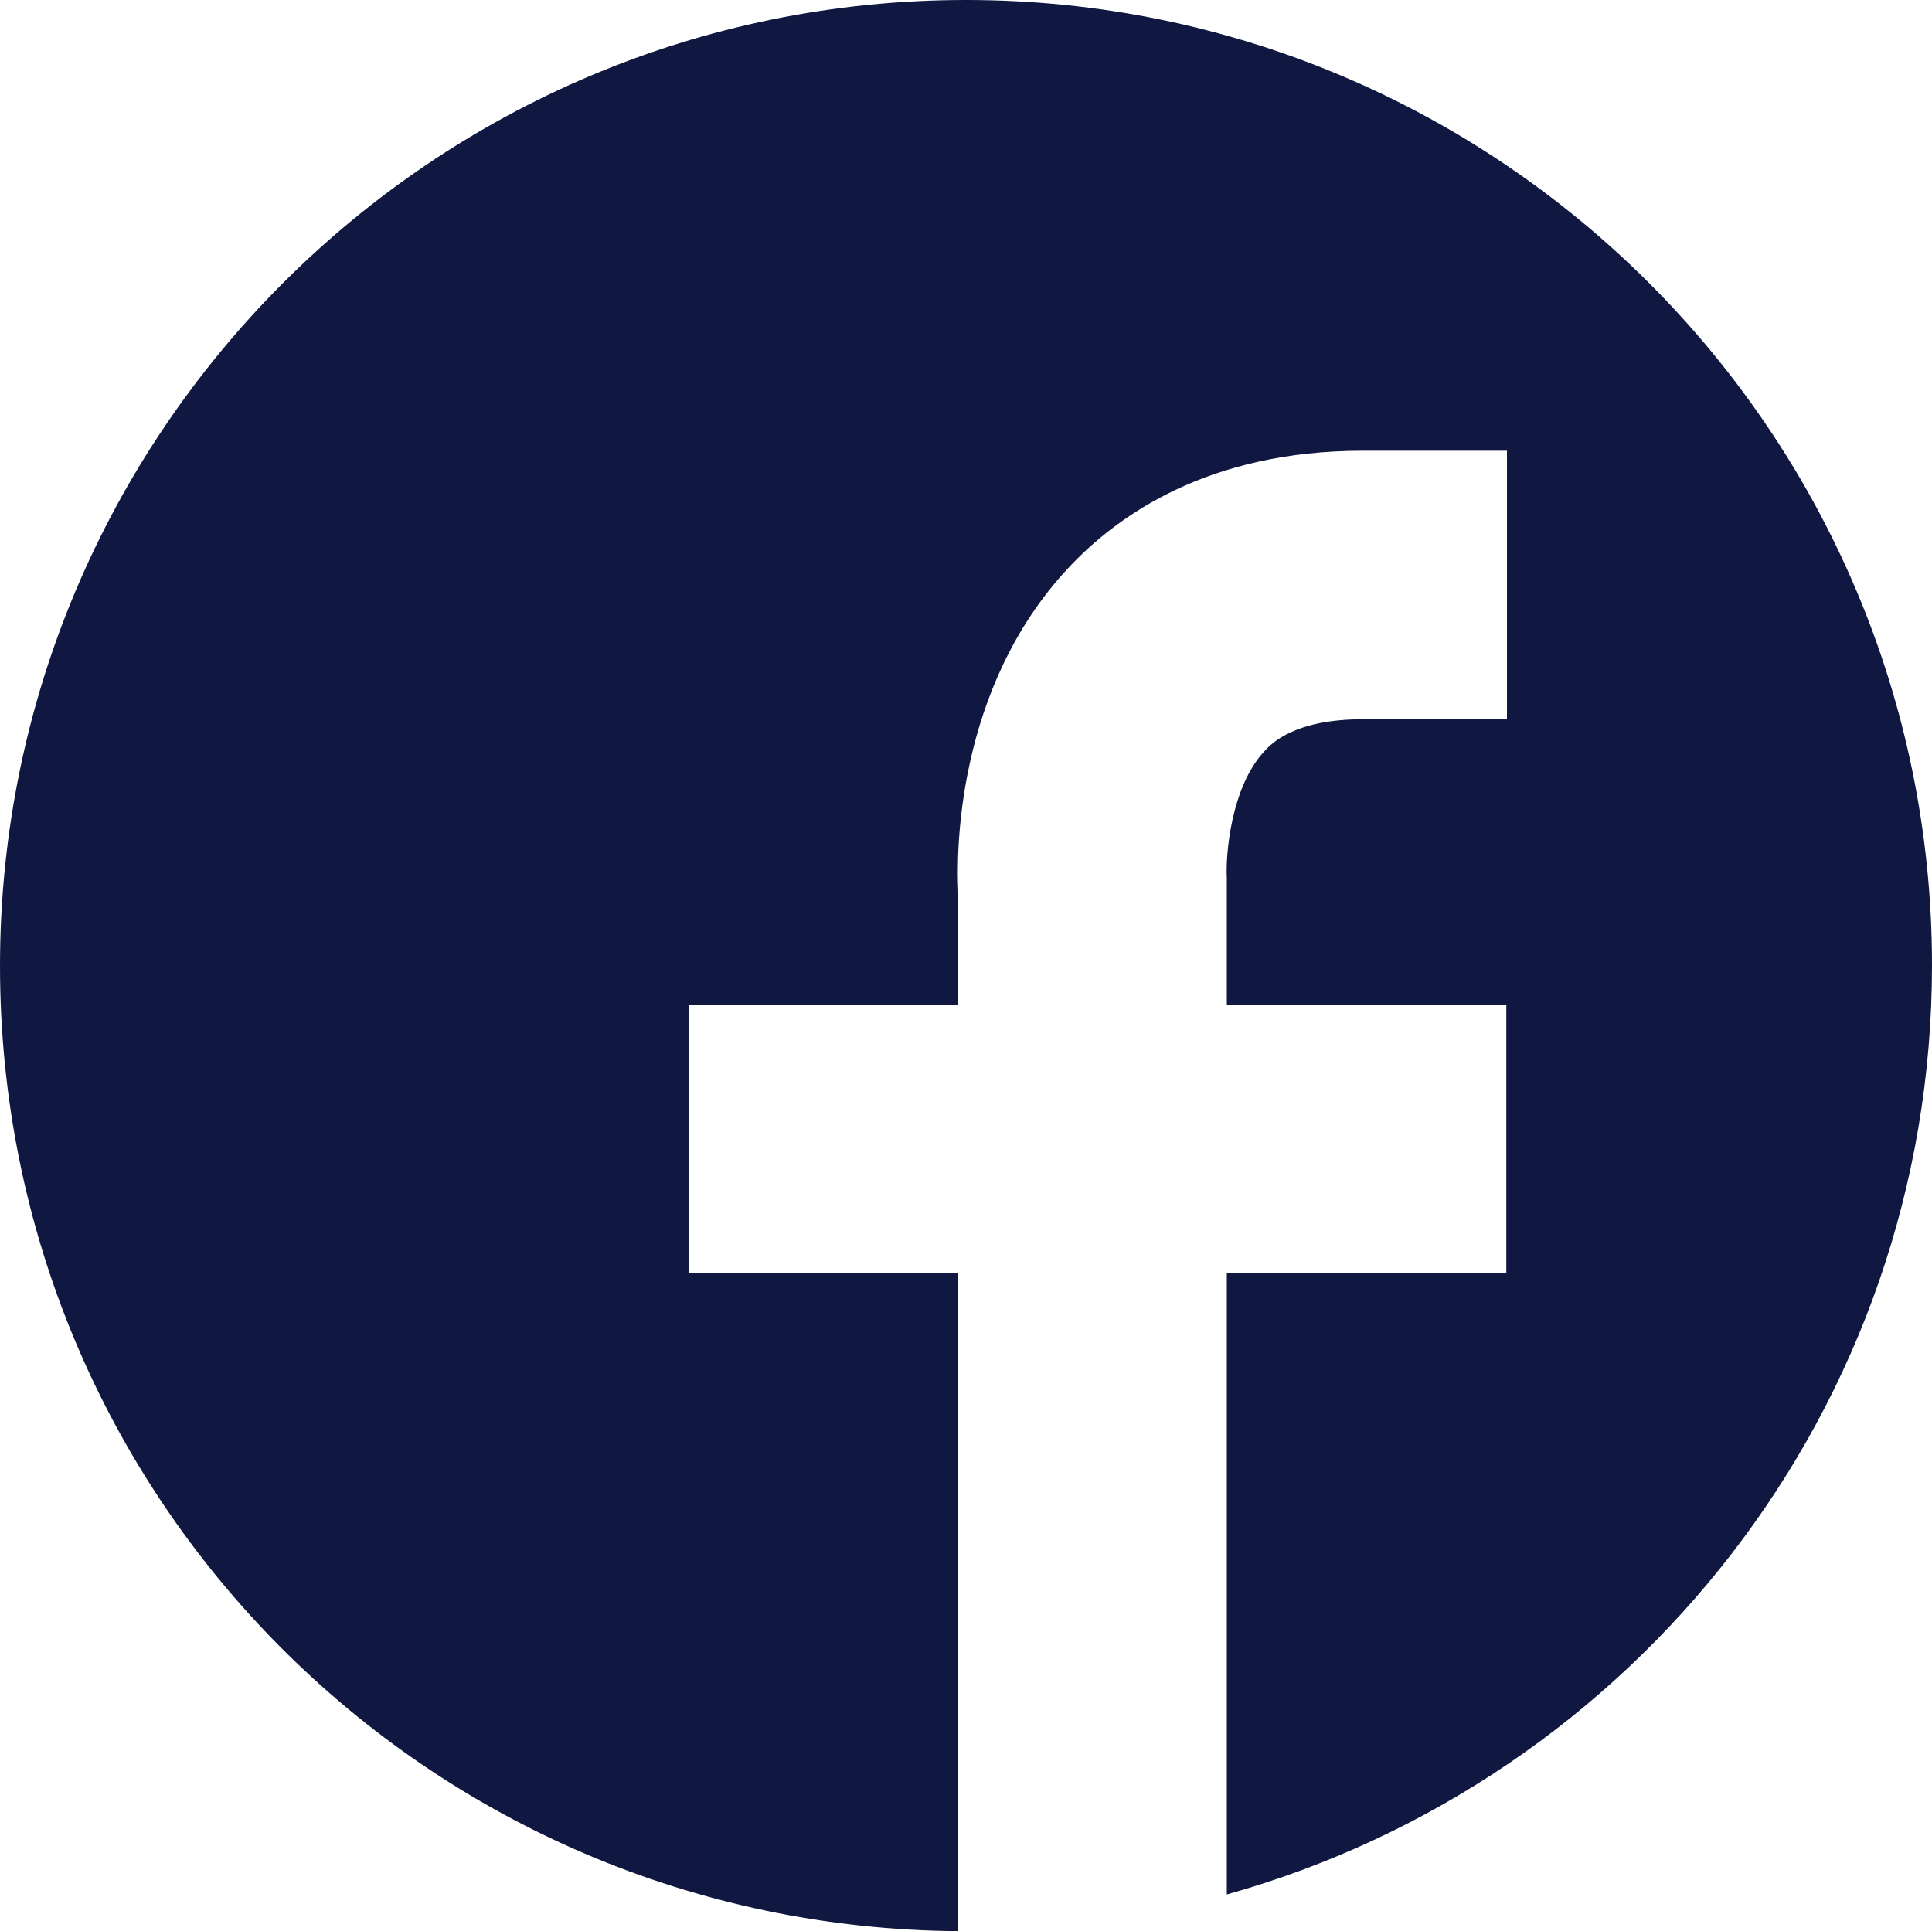 <?xml version="1.0" encoding="UTF-8"?>
<svg id="_レイヤー_2" data-name="レイヤー 2" xmlns="http://www.w3.org/2000/svg" viewBox="0 0 30 29.99">
  <defs>
    <style>
      .cls-1 {
        fill: #101841;
      }
    </style>
  </defs>
  <g id="_レイヤー_1-2" data-name="レイヤー 1">
    <path class="cls-1" d="m15,0C6.72,0,0,6.72,0,15s6.65,14.93,14.88,14.99v-10.22h-4.18v-4.17h4.18v-1.76c-.03-.58-.04-3.14,1.7-5.01.78-.84,2.2-1.83,4.58-1.83h2.24v4.17h-2.24c-1.05,0-1.41.37-1.52.49-.53.56-.61,1.63-.59,1.97v.09s0,.06,0,.06v1.82h4.34v4.17h-4.34v9.65c6.32-1.77,10.95-7.55,10.95-14.43C30,6.72,23.28,0,15,0Z"/>
  </g>
</svg>